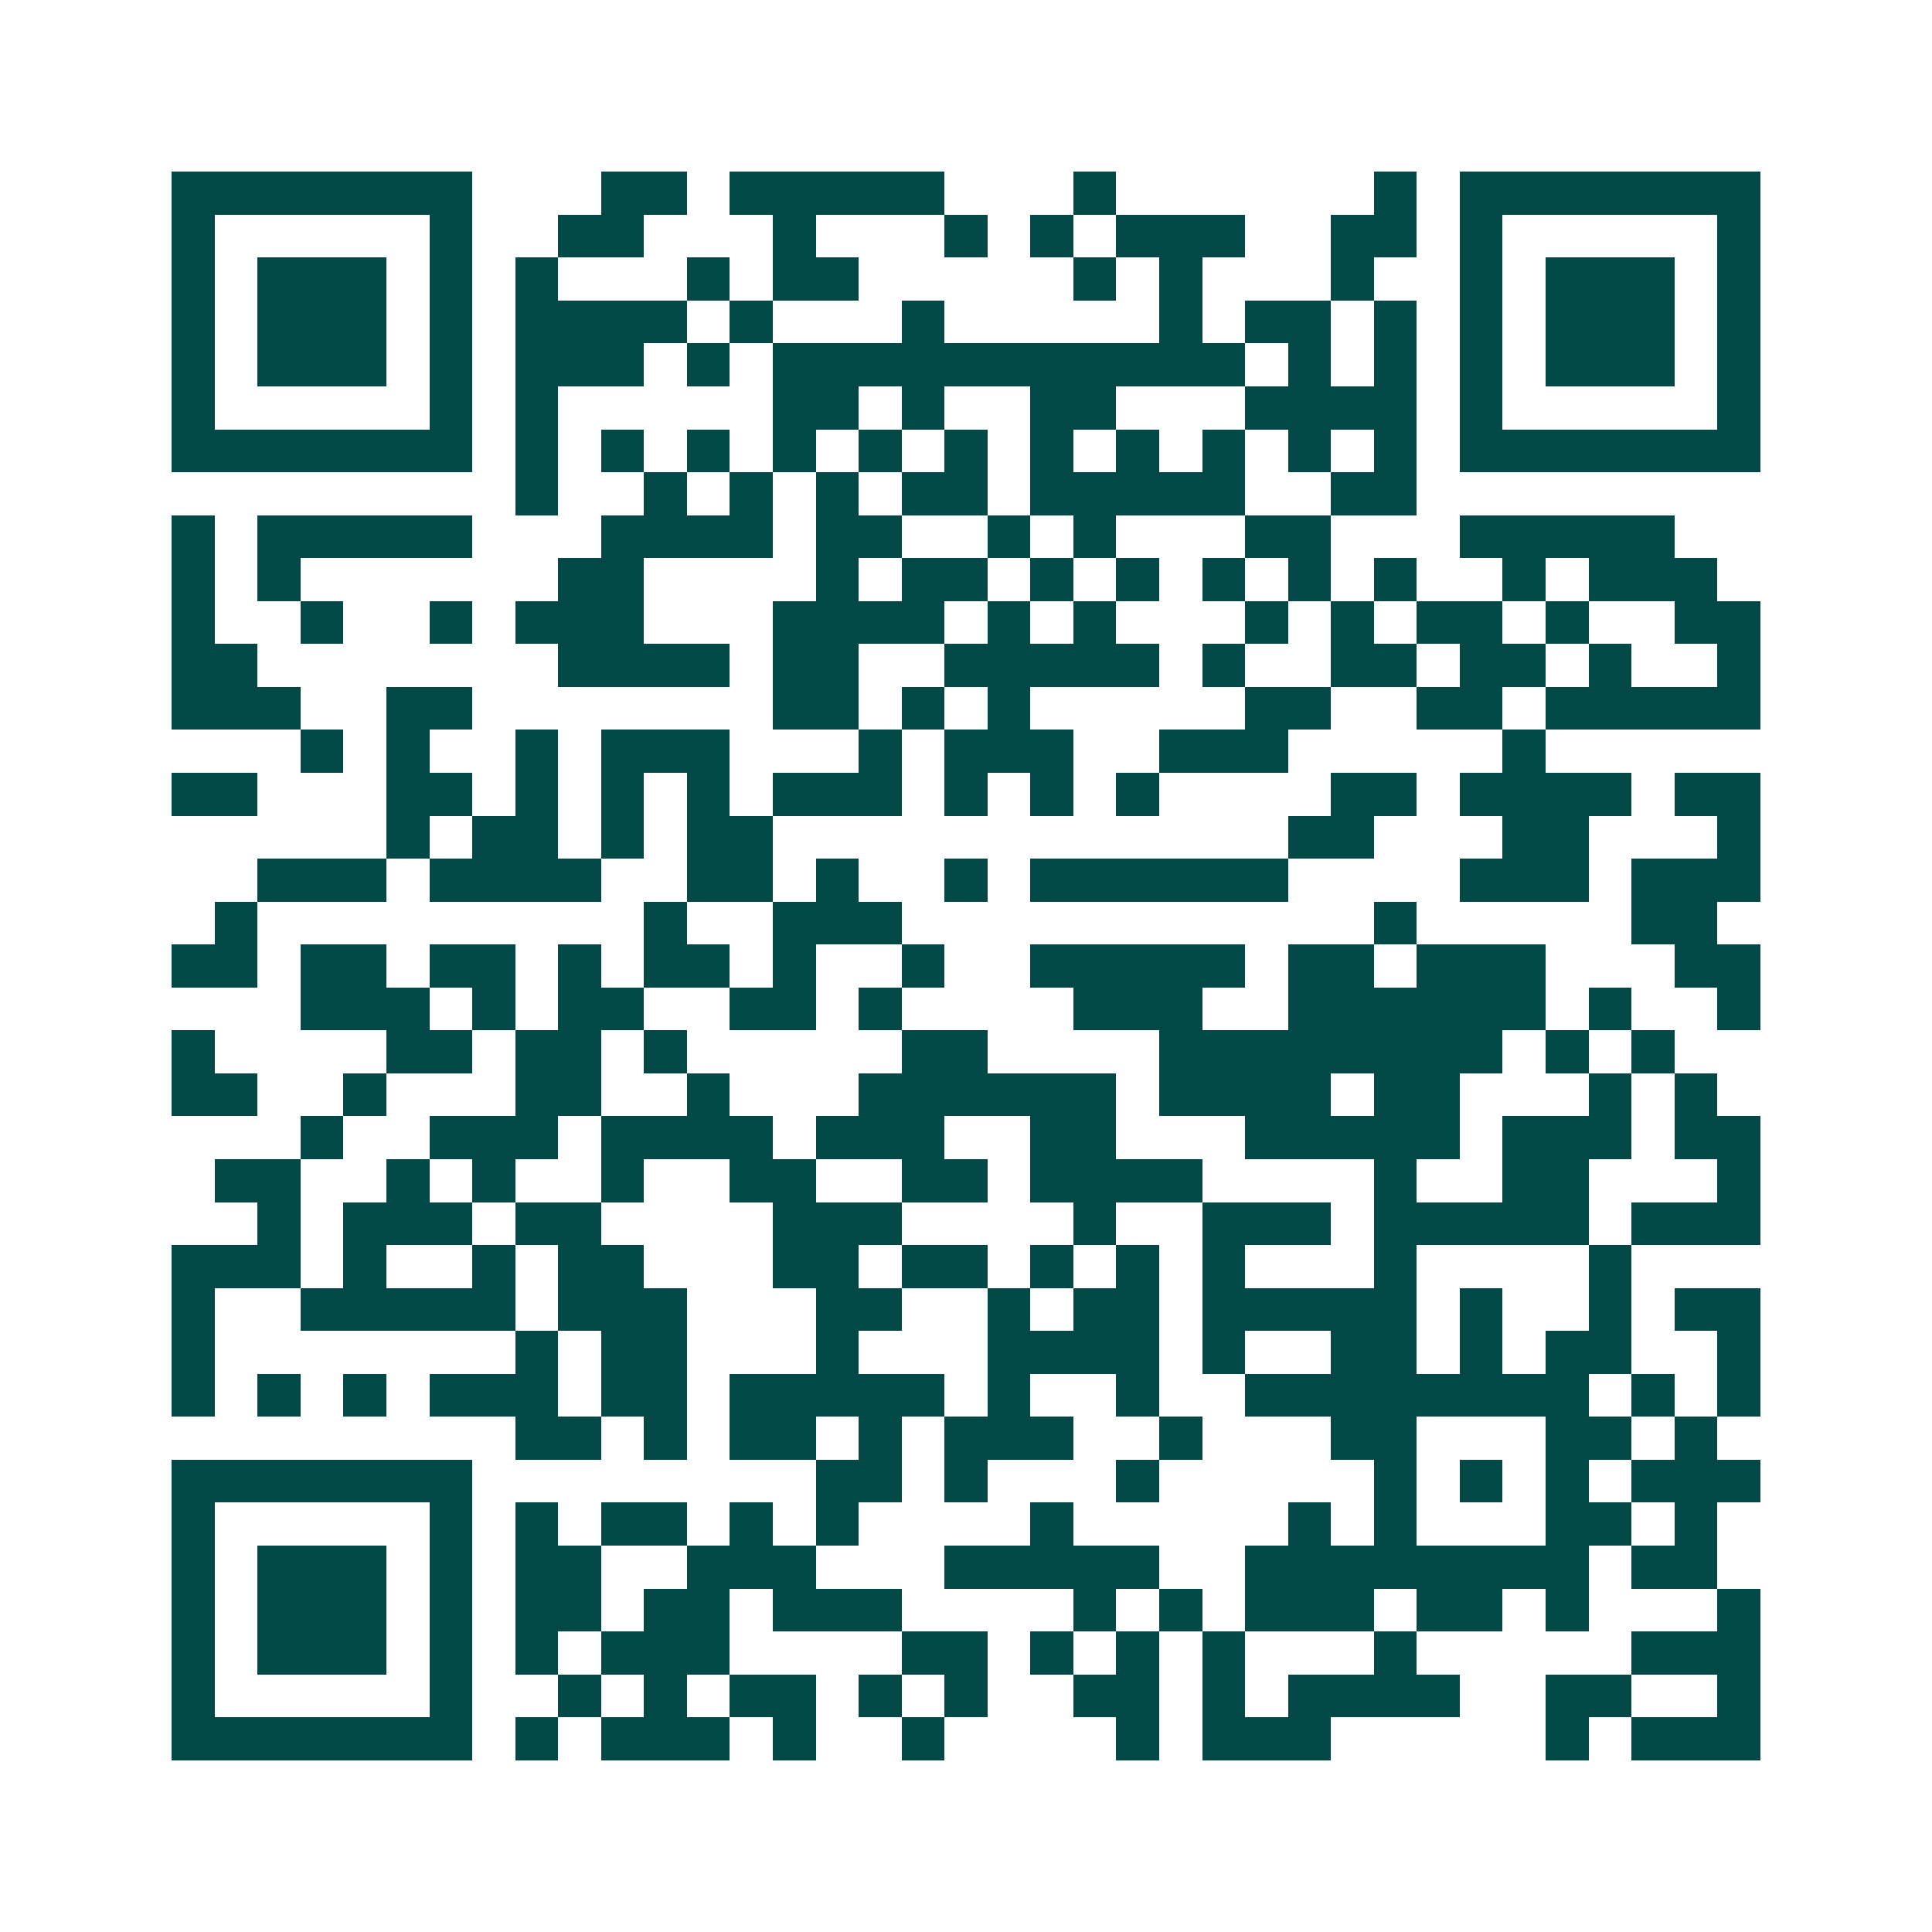 <svg xmlns="http://www.w3.org/2000/svg" width="200" height="200" viewBox="0 0 45 45" shape-rendering="crispEdges"><path fill="#ffffff" d="M0 0h45v45H0z"/><path stroke="#014847" d="M4 4.5h7m3 0h2m1 0h5m3 0h1m6 0h1m1 0h7M4 5.5h1m5 0h1m2 0h2m3 0h1m3 0h1m1 0h1m1 0h3m2 0h2m1 0h1m5 0h1M4 6.5h1m1 0h3m1 0h1m1 0h1m3 0h1m1 0h2m5 0h1m1 0h1m3 0h1m2 0h1m1 0h3m1 0h1M4 7.5h1m1 0h3m1 0h1m1 0h4m1 0h1m3 0h1m5 0h1m1 0h2m1 0h1m1 0h1m1 0h3m1 0h1M4 8.5h1m1 0h3m1 0h1m1 0h3m1 0h1m1 0h11m1 0h1m1 0h1m1 0h1m1 0h3m1 0h1M4 9.5h1m5 0h1m1 0h1m5 0h2m1 0h1m2 0h2m3 0h4m1 0h1m5 0h1M4 10.5h7m1 0h1m1 0h1m1 0h1m1 0h1m1 0h1m1 0h1m1 0h1m1 0h1m1 0h1m1 0h1m1 0h1m1 0h7M12 11.5h1m2 0h1m1 0h1m1 0h1m1 0h2m1 0h5m2 0h2M4 12.5h1m1 0h5m3 0h4m1 0h2m2 0h1m1 0h1m3 0h2m3 0h5M4 13.5h1m1 0h1m6 0h2m4 0h1m1 0h2m1 0h1m1 0h1m1 0h1m1 0h1m1 0h1m2 0h1m1 0h3M4 14.5h1m2 0h1m2 0h1m1 0h3m3 0h4m1 0h1m1 0h1m3 0h1m1 0h1m1 0h2m1 0h1m2 0h2M4 15.5h2m7 0h4m1 0h2m2 0h5m1 0h1m2 0h2m1 0h2m1 0h1m2 0h1M4 16.5h3m2 0h2m7 0h2m1 0h1m1 0h1m5 0h2m2 0h2m1 0h5M7 17.5h1m1 0h1m2 0h1m1 0h3m3 0h1m1 0h3m2 0h3m5 0h1M4 18.5h2m3 0h2m1 0h1m1 0h1m1 0h1m1 0h3m1 0h1m1 0h1m1 0h1m4 0h2m1 0h4m1 0h2M9 19.5h1m1 0h2m1 0h1m1 0h2m12 0h2m3 0h2m3 0h1M6 20.5h3m1 0h4m2 0h2m1 0h1m2 0h1m1 0h6m4 0h3m1 0h3M5 21.5h1m9 0h1m2 0h3m11 0h1m5 0h2M4 22.5h2m1 0h2m1 0h2m1 0h1m1 0h2m1 0h1m2 0h1m2 0h5m1 0h2m1 0h3m3 0h2M7 23.5h3m1 0h1m1 0h2m2 0h2m1 0h1m4 0h3m2 0h6m1 0h1m2 0h1M4 24.5h1m4 0h2m1 0h2m1 0h1m5 0h2m4 0h8m1 0h1m1 0h1M4 25.5h2m2 0h1m3 0h2m2 0h1m3 0h6m1 0h4m1 0h2m3 0h1m1 0h1M7 26.5h1m2 0h3m1 0h4m1 0h3m2 0h2m3 0h5m1 0h3m1 0h2M5 27.5h2m2 0h1m1 0h1m2 0h1m2 0h2m2 0h2m1 0h4m4 0h1m2 0h2m3 0h1M6 28.5h1m1 0h3m1 0h2m4 0h3m4 0h1m2 0h3m1 0h5m1 0h3M4 29.5h3m1 0h1m2 0h1m1 0h2m3 0h2m1 0h2m1 0h1m1 0h1m1 0h1m3 0h1m4 0h1M4 30.5h1m2 0h5m1 0h3m3 0h2m2 0h1m1 0h2m1 0h5m1 0h1m2 0h1m1 0h2M4 31.5h1m7 0h1m1 0h2m3 0h1m3 0h4m1 0h1m2 0h2m1 0h1m1 0h2m2 0h1M4 32.5h1m1 0h1m1 0h1m1 0h3m1 0h2m1 0h5m1 0h1m2 0h1m2 0h8m1 0h1m1 0h1M12 33.5h2m1 0h1m1 0h2m1 0h1m1 0h3m2 0h1m3 0h2m3 0h2m1 0h1M4 34.5h7m8 0h2m1 0h1m3 0h1m5 0h1m1 0h1m1 0h1m1 0h3M4 35.5h1m5 0h1m1 0h1m1 0h2m1 0h1m1 0h1m4 0h1m5 0h1m1 0h1m3 0h2m1 0h1M4 36.5h1m1 0h3m1 0h1m1 0h2m2 0h3m3 0h5m2 0h8m1 0h2M4 37.5h1m1 0h3m1 0h1m1 0h2m1 0h2m1 0h3m4 0h1m1 0h1m1 0h3m1 0h2m1 0h1m3 0h1M4 38.5h1m1 0h3m1 0h1m1 0h1m1 0h3m4 0h2m1 0h1m1 0h1m1 0h1m3 0h1m5 0h3M4 39.5h1m5 0h1m2 0h1m1 0h1m1 0h2m1 0h1m1 0h1m2 0h2m1 0h1m1 0h4m2 0h2m2 0h1M4 40.5h7m1 0h1m1 0h3m1 0h1m2 0h1m4 0h1m1 0h3m5 0h1m1 0h3"/></svg>
